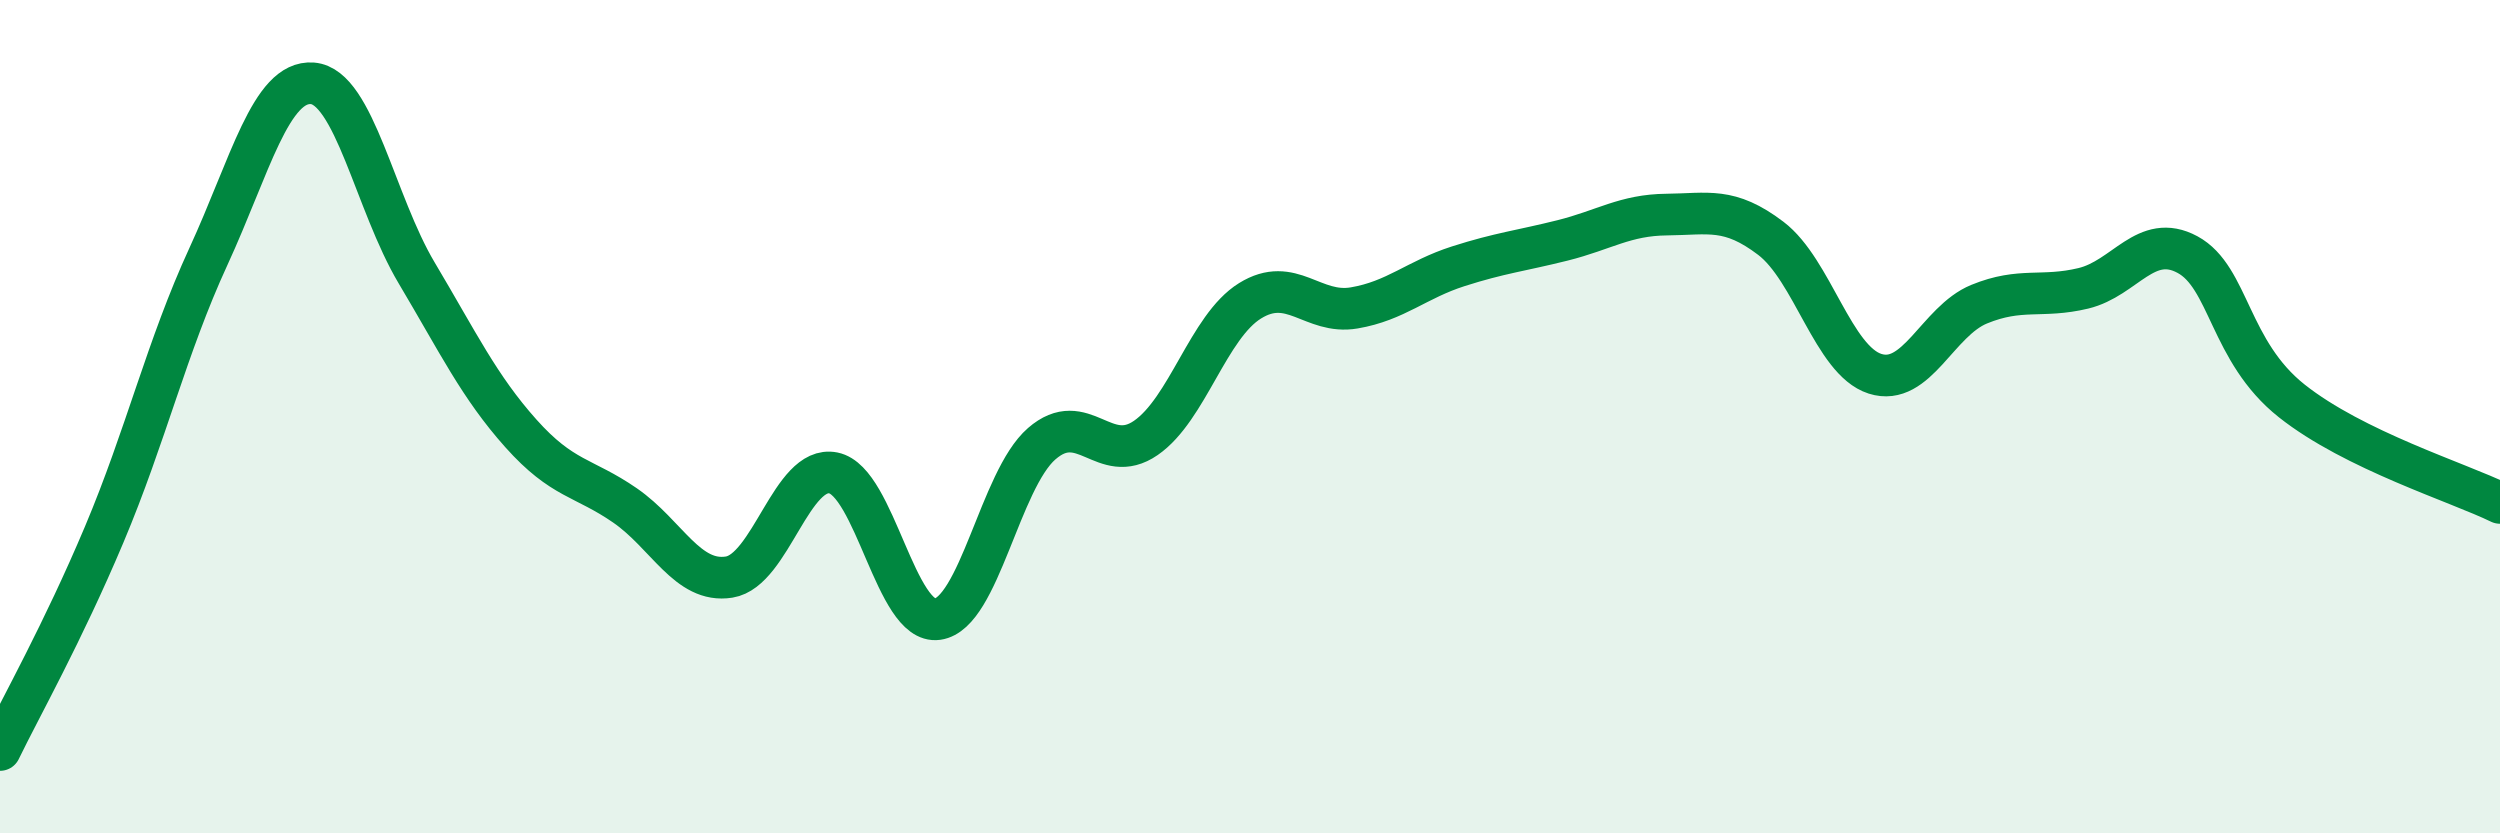 
    <svg width="60" height="20" viewBox="0 0 60 20" xmlns="http://www.w3.org/2000/svg">
      <path
        d="M 0,18 C 0.5,16.97 1.5,15.2 2.5,12.83 C 3.5,10.46 4,8.33 5,6.16 C 6,3.99 6.5,1.92 7.5,2 C 8.5,2.08 9,4.87 10,6.55 C 11,8.23 11.5,9.28 12.5,10.4 C 13.5,11.52 14,11.44 15,12.13 C 16,12.82 16.5,14.01 17.5,13.85 C 18.5,13.69 19,11.15 20,11.35 C 21,11.55 21.5,15 22.5,14.86 C 23.5,14.72 24,11.52 25,10.65 C 26,9.78 26.5,11.2 27.5,10.51 C 28.5,9.82 29,7.84 30,7.22 C 31,6.6 31.5,7.56 32.5,7.39 C 33.5,7.22 34,6.71 35,6.39 C 36,6.07 36.5,6.02 37.5,5.77 C 38.5,5.52 39,5.16 40,5.15 C 41,5.14 41.5,4.96 42.5,5.72 C 43.5,6.48 44,8.65 45,8.97 C 46,9.29 46.5,7.71 47.5,7.3 C 48.5,6.89 49,7.16 50,6.92 C 51,6.68 51.5,5.57 52.5,6.11 C 53.5,6.65 53.5,8.43 55,9.62 C 56.5,10.81 59,11.58 60,12.07L60 20L0 20Z"
        fill="#008740"
        opacity="0.1"
        stroke-linecap="round"
        stroke-linejoin="round"
      />
      <path
        d="M 0,18 C 0.5,16.97 1.5,15.2 2.5,12.83 C 3.5,10.46 4,8.33 5,6.16 C 6,3.99 6.5,1.92 7.5,2 C 8.5,2.08 9,4.87 10,6.55 C 11,8.23 11.5,9.28 12.5,10.4 C 13.5,11.52 14,11.44 15,12.13 C 16,12.82 16.5,14.01 17.5,13.85 C 18.5,13.69 19,11.15 20,11.35 C 21,11.55 21.5,15 22.5,14.86 C 23.5,14.72 24,11.52 25,10.65 C 26,9.78 26.5,11.2 27.5,10.51 C 28.5,9.82 29,7.84 30,7.22 C 31,6.6 31.5,7.56 32.5,7.39 C 33.5,7.22 34,6.71 35,6.39 C 36,6.07 36.5,6.02 37.5,5.77 C 38.5,5.52 39,5.16 40,5.15 C 41,5.14 41.5,4.96 42.5,5.72 C 43.5,6.48 44,8.65 45,8.97 C 46,9.29 46.5,7.71 47.5,7.3 C 48.5,6.89 49,7.16 50,6.92 C 51,6.68 51.5,5.57 52.5,6.11 C 53.5,6.65 53.5,8.43 55,9.62 C 56.5,10.81 59,11.58 60,12.07"
        stroke="#008740"
        stroke-width="1"
        fill="none"
        stroke-linecap="round"
        stroke-linejoin="round"
      />
    </svg>
  